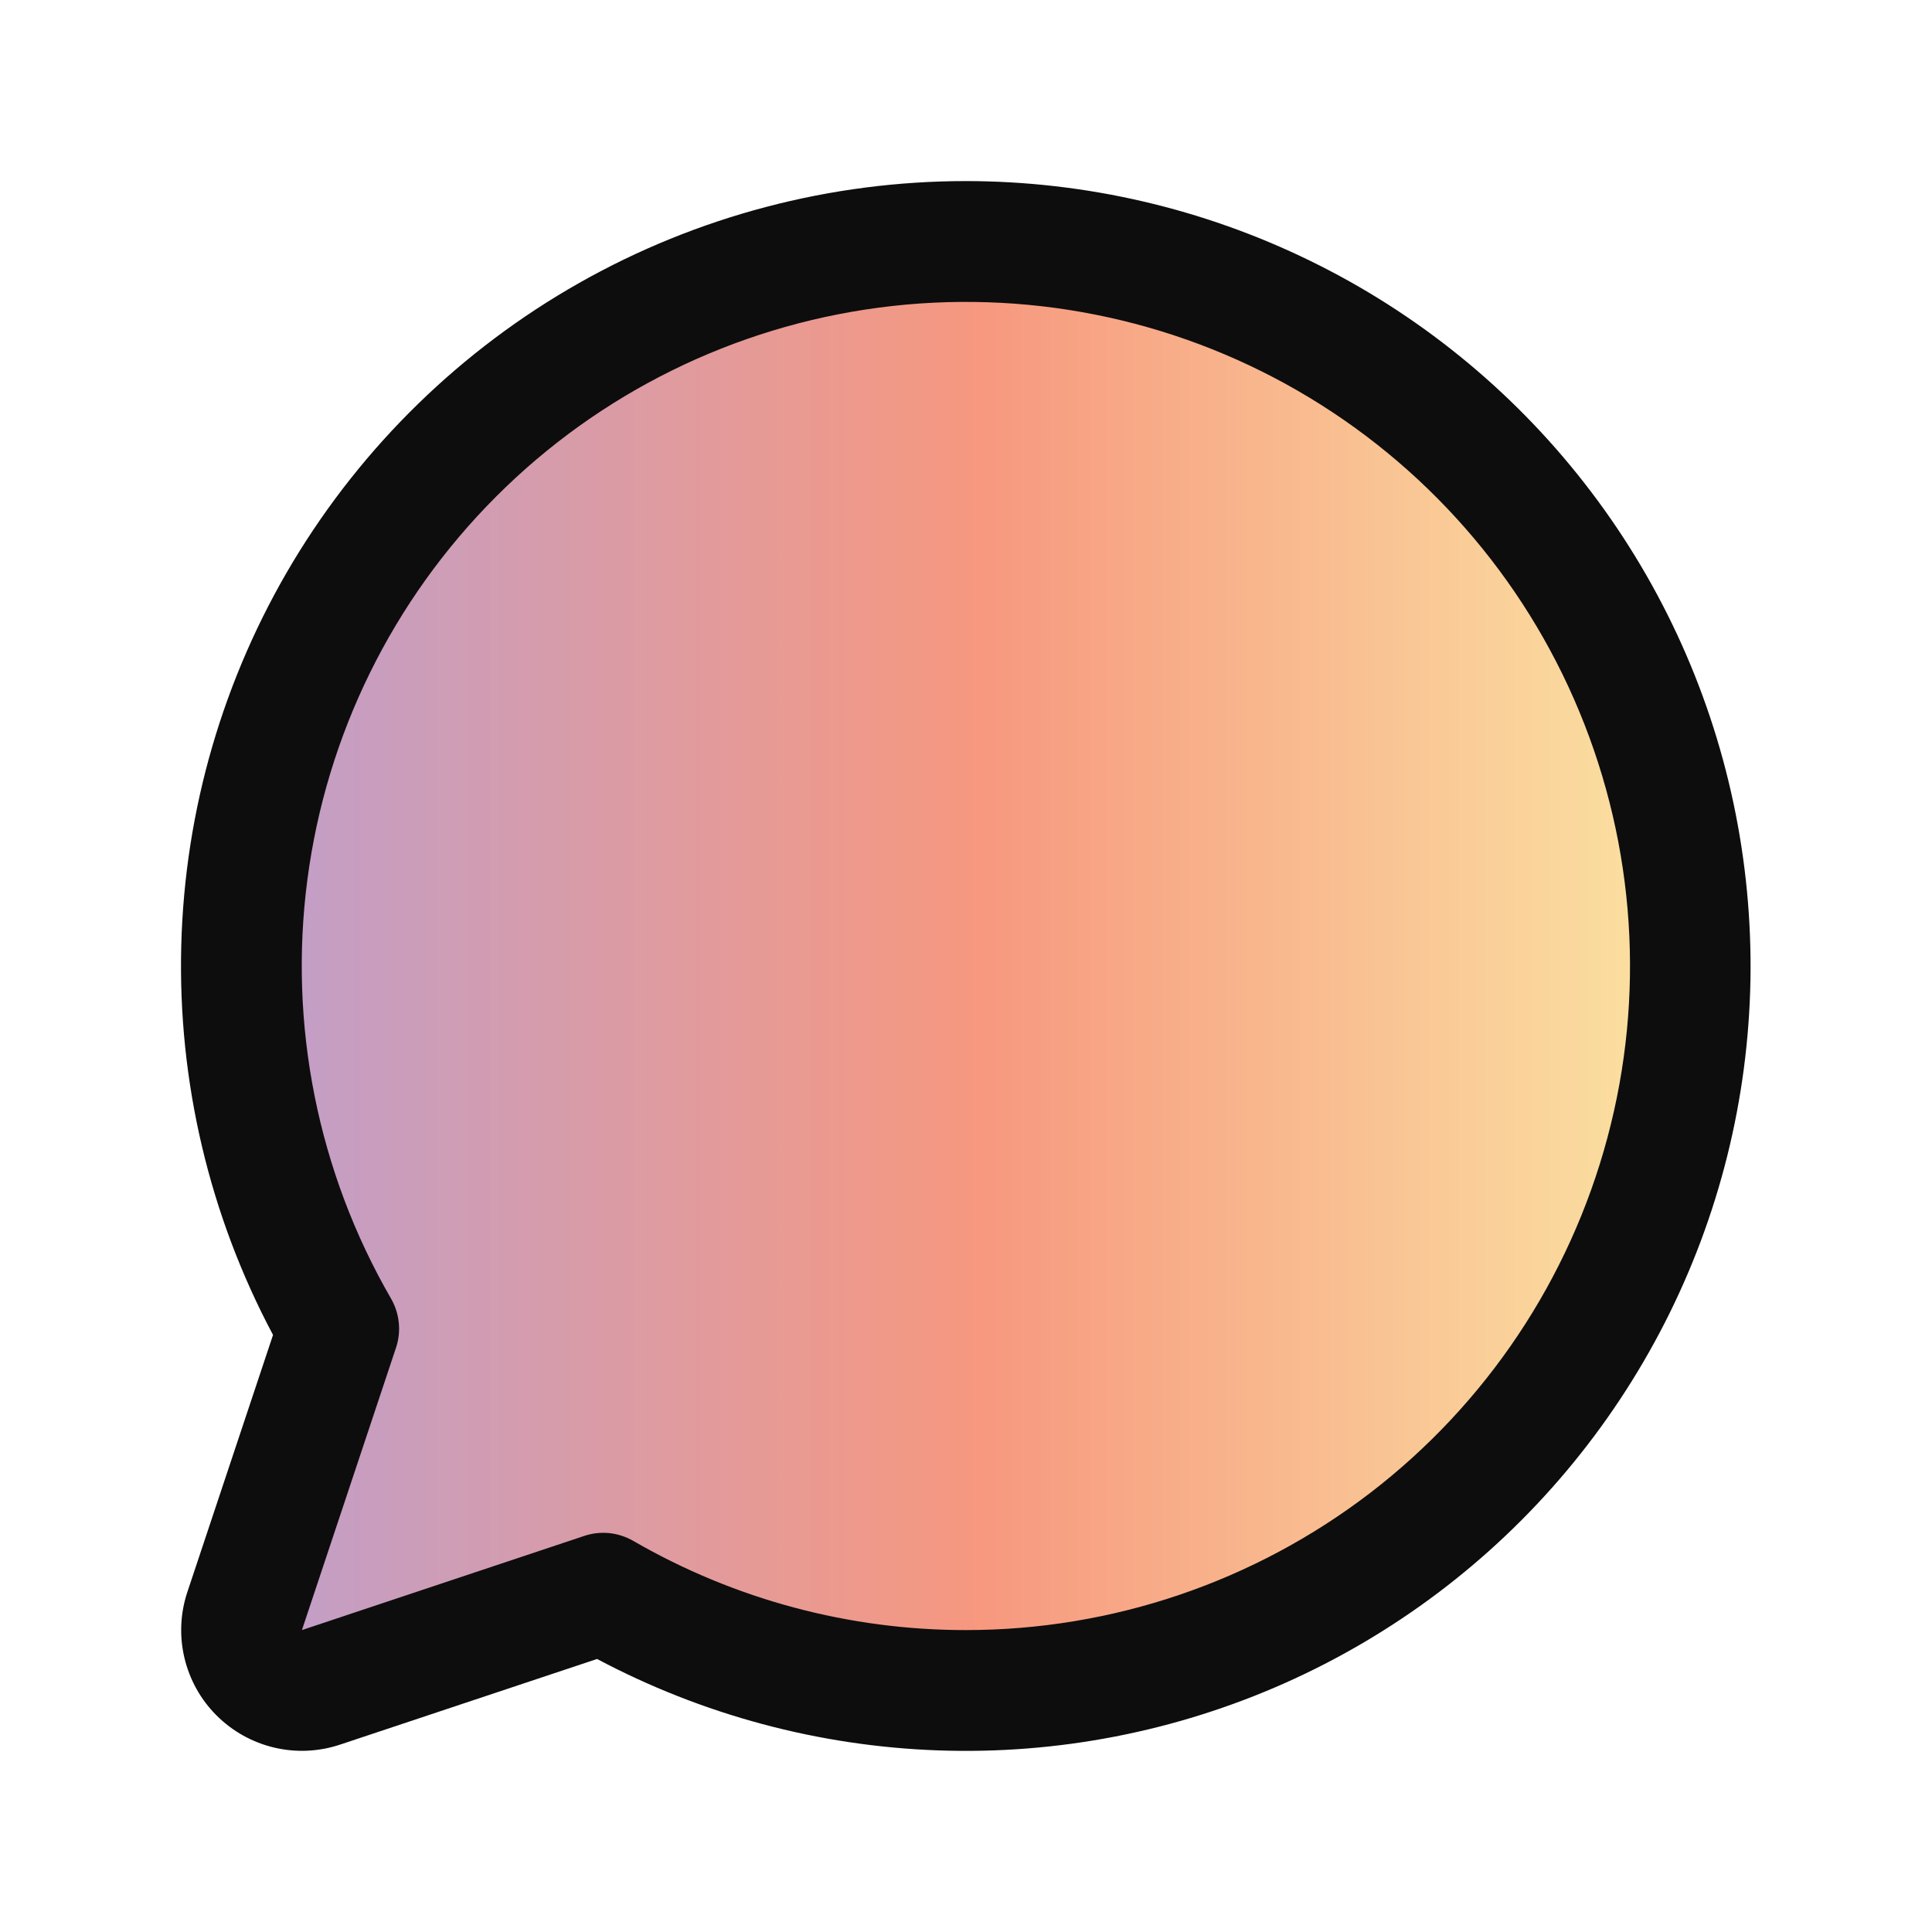 <svg width="22" height="22" viewBox="0 0 22 22" fill="none" xmlns="http://www.w3.org/2000/svg">
<path opacity="0.5" d="M19.25 11C19.25 12.449 18.869 13.872 18.144 15.127C17.42 16.381 16.377 17.423 15.122 18.147C13.867 18.871 12.444 19.252 10.995 19.251C9.546 19.25 8.123 18.868 6.869 18.142L3.656 19.214C3.535 19.254 3.405 19.26 3.28 19.231C3.156 19.201 3.042 19.138 2.952 19.048C2.862 18.957 2.798 18.844 2.769 18.72C2.74 18.595 2.746 18.465 2.786 18.344L3.858 15.131C3.224 14.035 2.851 12.809 2.768 11.546C2.684 10.283 2.893 9.018 3.376 7.848C3.86 6.679 4.606 5.636 5.558 4.801C6.509 3.967 7.639 3.362 8.862 3.034C10.084 2.706 11.365 2.663 12.607 2.91C13.848 3.156 15.016 3.685 16.02 4.455C17.024 5.225 17.838 6.216 18.398 7.351C18.958 8.486 19.25 9.734 19.25 11Z" fill="url(#paint0_linear_3556_970)"/>
<path d="M11 2.062C9.457 2.062 7.94 2.461 6.597 3.221C5.254 3.981 4.131 5.076 3.336 6.398C2.542 7.721 2.103 9.227 2.064 10.77C2.024 12.312 2.384 13.839 3.109 15.201L2.134 18.127C2.053 18.369 2.041 18.629 2.1 18.878C2.159 19.126 2.285 19.354 2.466 19.534C2.647 19.715 2.874 19.841 3.122 19.9C3.371 19.959 3.631 19.947 3.873 19.866L6.799 18.891C7.998 19.528 9.326 19.884 10.683 19.932C12.04 19.98 13.389 19.718 14.63 19.166C15.87 18.614 16.969 17.786 17.841 16.747C18.714 15.707 19.339 14.482 19.668 13.165C19.997 11.847 20.021 10.473 19.739 9.144C19.457 7.816 18.877 6.57 18.041 5.5C17.206 4.43 16.137 3.564 14.917 2.969C13.697 2.373 12.358 2.063 11 2.062ZM11 18.562C9.671 18.563 8.364 18.213 7.214 17.548C7.129 17.499 7.036 17.468 6.939 17.458C6.842 17.448 6.744 17.459 6.652 17.49L3.438 18.562L4.509 15.348C4.54 15.256 4.551 15.158 4.541 15.061C4.531 14.964 4.501 14.871 4.452 14.786C3.619 13.345 3.284 11.669 3.5 10.018C3.716 8.367 4.471 6.834 5.648 5.656C6.824 4.478 8.357 3.721 10.008 3.503C11.658 3.285 13.335 3.617 14.777 4.449C16.219 5.281 17.347 6.565 17.984 8.103C18.622 9.641 18.735 11.347 18.304 12.955C17.874 14.563 16.925 15.985 15.604 16.999C14.283 18.012 12.665 18.562 11 18.562Z" fill="#0D0D0D"/>
<defs>
<linearGradient id="paint0_linear_3556_970" x1="19.25" y1="19.251" x2="2.75" y2="19.251" gradientUnits="userSpaceOnUse">
<stop stop-color="#F8CB47"/>
<stop offset="0" stop-color="#F8CB47"/>
<stop offset="0.49" stop-color="#F03200"/>
<stop offset="1" stop-color="#7F3F98"/>
</linearGradient>
</defs>
</svg>
